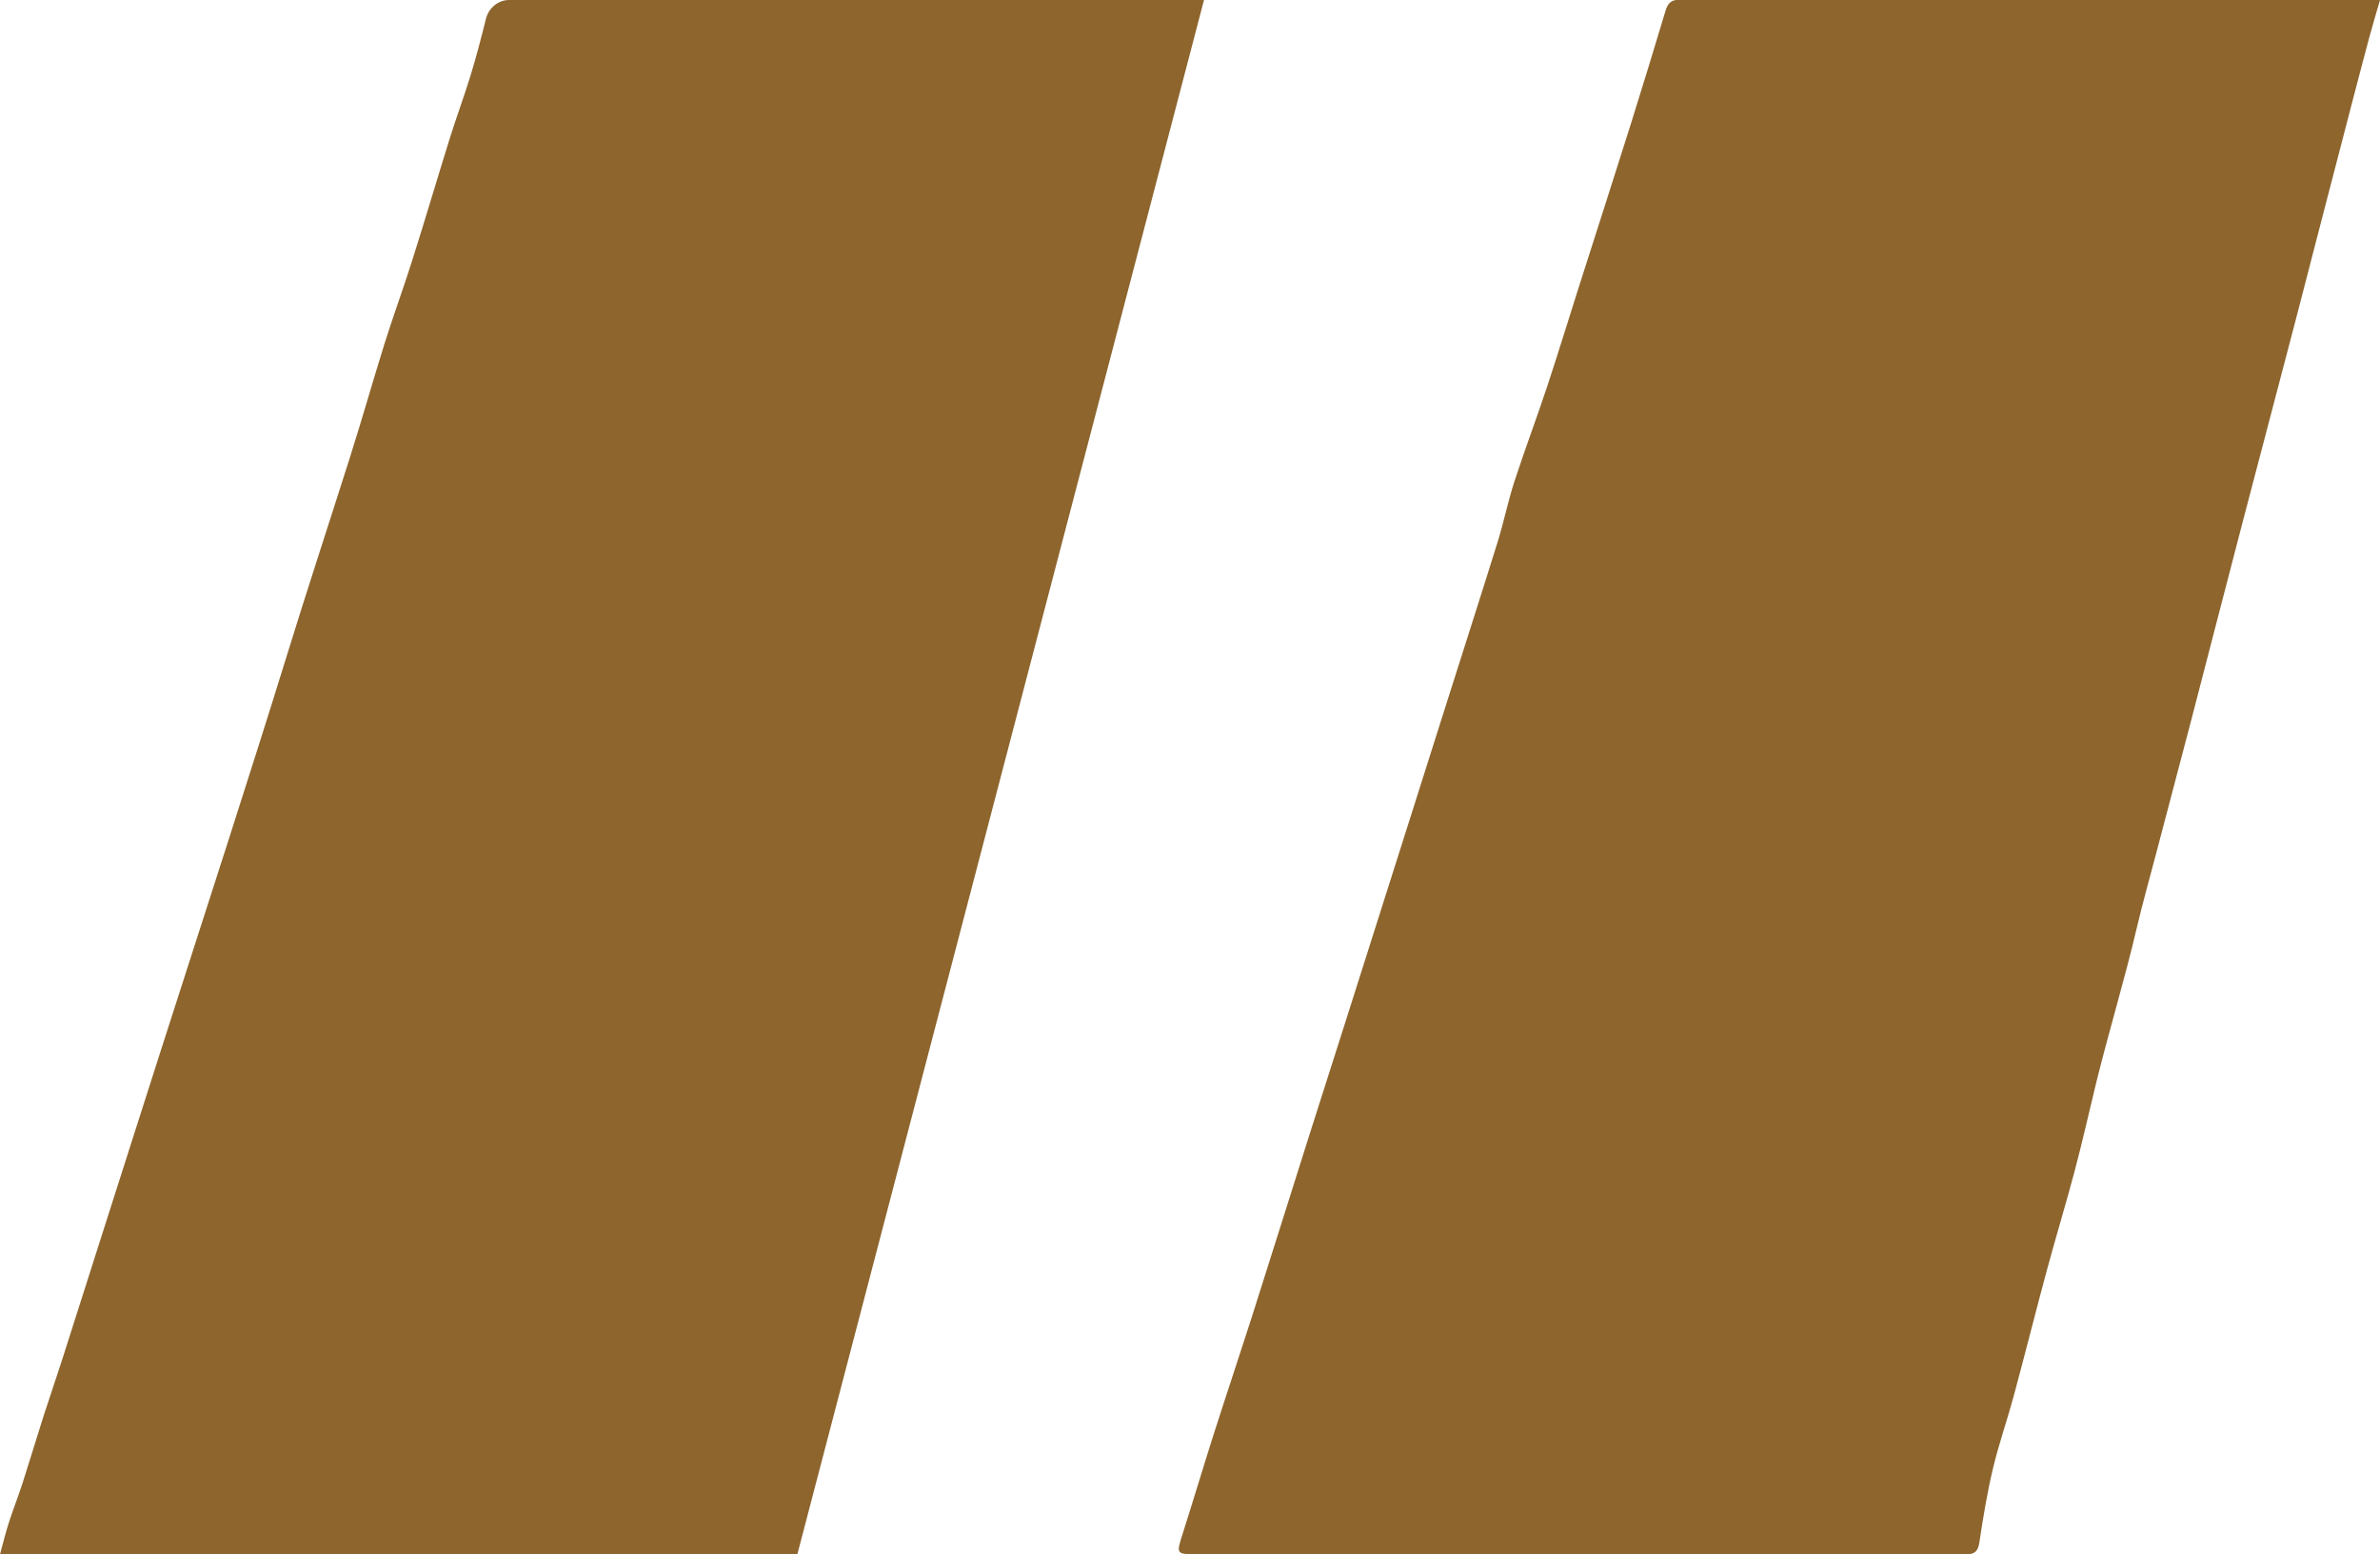<?xml version="1.0" encoding="UTF-8"?><svg id="Layer_1" xmlns="http://www.w3.org/2000/svg" viewBox="0 0 253.3 165.39"><defs><style>.cls-1{fill:#8d652d;}</style></defs><path class="cls-1" d="m253.3,0c-.41,1.42-.79,2.69-1.14,3.98-.66,2.45-1.3,4.91-1.94,7.36-1.3,4.98-2.59,9.95-3.88,14.93-.67,2.57-1.32,5.15-2,7.73-1.88,7.16-3.77,14.32-5.64,21.48-1.84,7.03-3.65,14.08-5.48,21.11-1.25,4.78-2.51,9.55-3.77,14.32-.69,2.61-1.42,5.21-2.04,7.84-1.3,5.54-2.97,10.99-4.33,16.52-.76,3.11-1.46,6.25-2.28,9.34-.93,3.51-1.99,6.98-2.94,10.49-1.22,4.51-2.35,9.04-3.57,13.54-.69,2.54-1.57,5.04-2.18,7.6-.62,2.59-1.05,5.24-1.45,7.88-.13.89-.47,1.26-1.32,1.26-.29,0-.58,0-.87,0-26.99,0-53.98,0-80.97,0-2.37,0-2.33.01-1.61-2.25,1.12-3.51,2.17-7.04,3.29-10.55,1.33-4.16,2.72-8.3,4.05-12.45,2.07-6.5,4.11-13.01,6.17-19.51,1.23-3.89,2.49-7.77,3.72-11.66,2.33-7.34,4.66-14.67,6.99-22.01,1.32-4.17,2.65-8.35,3.97-12.52,1.78-5.62,3.59-11.23,5.34-16.86.64-2.08,1.07-4.22,1.74-6.29,1.11-3.41,2.38-6.77,3.51-10.18,1.17-3.54,2.26-7.1,3.39-10.65,1.82-5.71,3.67-11.42,5.47-17.14,1.28-4.07,2.52-8.15,3.75-12.23.22-.73.62-1.13,1.42-1.09.41.02.83,0,1.25,0,23.71,0,47.42,0,71.13,0,.66,0,1.31,0,2.22,0Z"/><path class="cls-1" d="m0,165.39c.31-1.12.58-2.26.94-3.37.46-1.43,1.02-2.84,1.48-4.27.76-2.36,1.47-4.73,2.22-7.09.72-2.23,1.49-4.45,2.2-6.69,3.33-10.43,6.65-20.87,9.99-31.3,2.51-7.86,5.07-15.7,7.58-23.56,2.01-6.3,4.03-12.59,5.98-18.91,2.23-7.25,4.61-14.45,6.9-21.68,1.26-3.97,2.39-7.97,3.63-11.94.94-2.99,2.03-5.94,2.97-8.93,1.37-4.32,2.65-8.67,4-13,.69-2.2,1.5-4.37,2.18-6.58.62-2.02,1.15-4.07,1.66-6.11C52.01.87,53.01,0,54.18,0c24.21,0,48.42,0,72.63,0,.41,0,.82,0,1.33,0-14.44,55.17-28.84,110.2-43.28,165.39H0Z"/></svg>